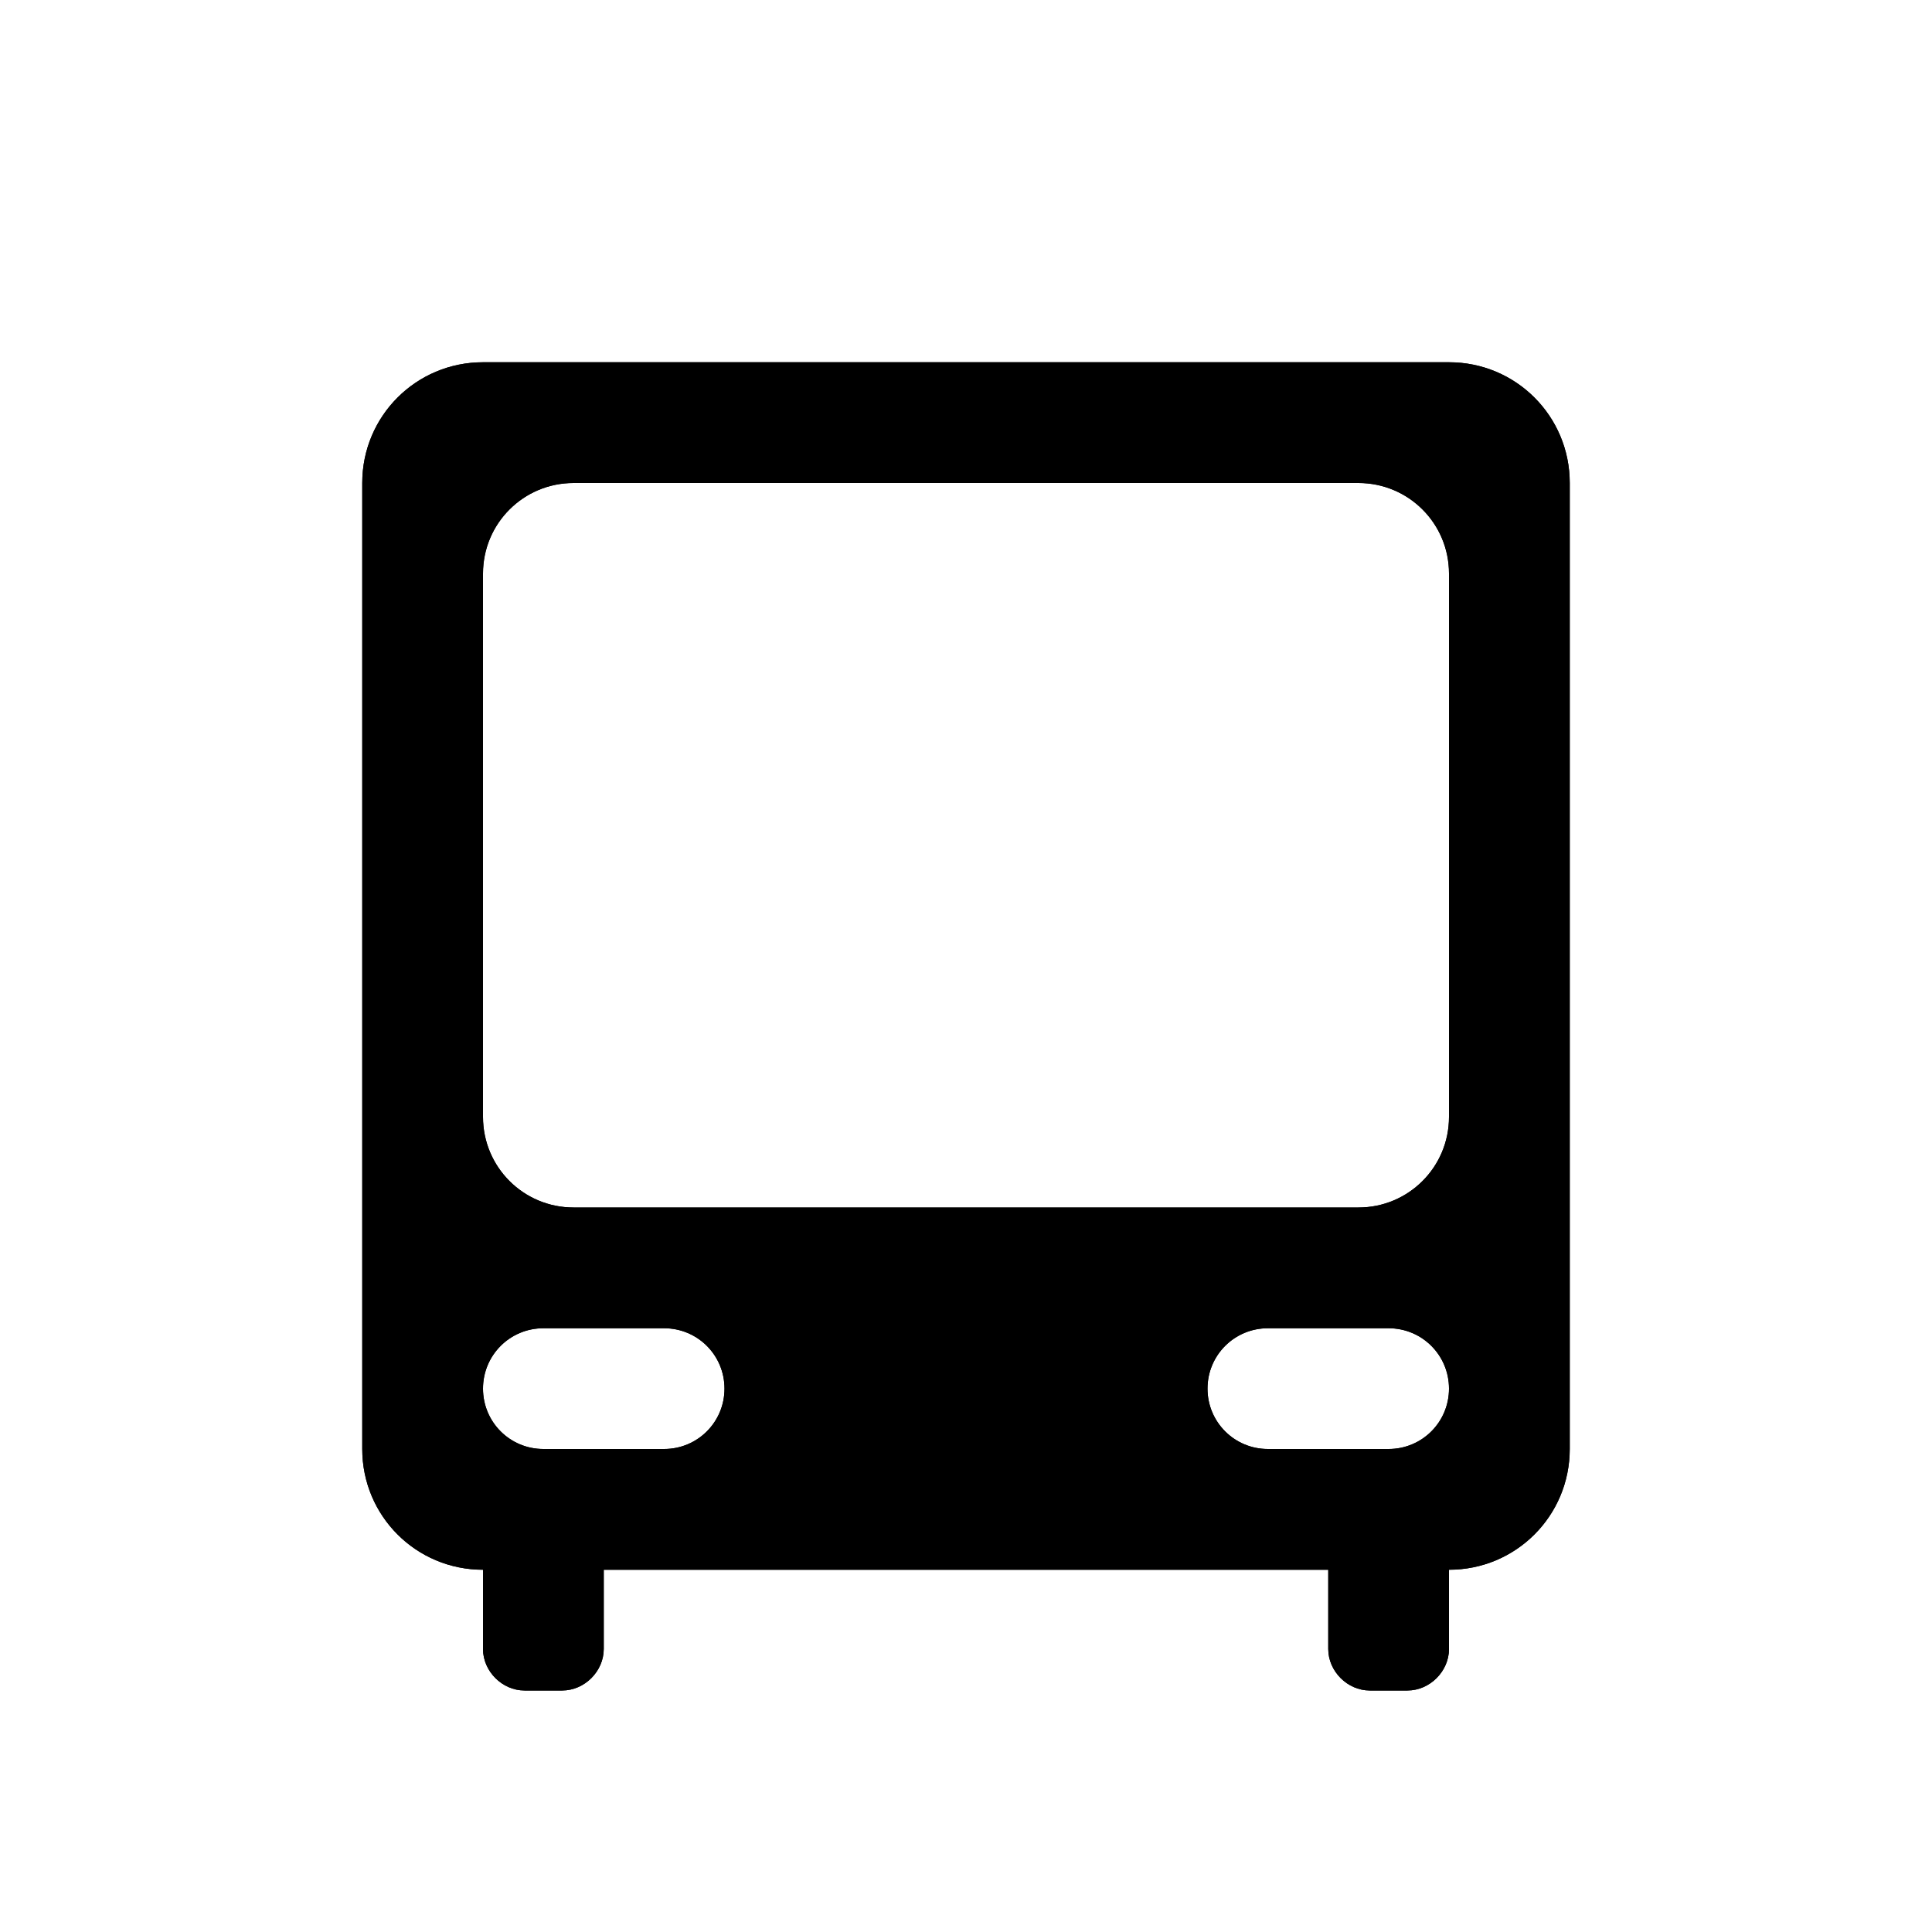 <?xml version="1.0" encoding="utf-8" ?>
<svg baseProfile="full" height="16" version="1.1" width="16" xmlns="http://www.w3.org/2000/svg" xmlns:ev="http://www.w3.org/2001/xml-events" xmlns:xlink="http://www.w3.org/1999/xlink"><defs /><path d="m 132,531 c -0.554,0 -1,0.446 -1,1 l 0,8 c 0,0.554 0.446,1 1,1 l 0,0.656 c 0,0.185 0.159,0.344 0.344,0.344 l 0.312,0 C 132.841,542 133,541.841 133,541.656 L 133,541 l 6,0 0,0.656 c 0,0.185 0.159,0.344 0.344,0.344 l 0.312,0 C 139.841,542 140,541.841 140,541.656 L 140,541 c 0.554,0 1,-0.446 1,-1 l 0,-8 c 0,-0.554 -0.446,-1 -1,-1 z m 0.75,1 6.5,0 c 0.415,0 0.75,0.335 0.75,0.75 l 0,4.5 c 0,0.415 -0.335,0.75 -0.75,0.75 l -6.5,0 c -0.415,0 -0.75,-0.335 -0.75,-0.75 l 0,-4.5 c 0,-0.415 0.335,-0.75 0.75,-0.75 z m -0.25,7 1,0 c 0.277,0 0.5,0.223 0.5,0.5 0,0.277 -0.223,0.5 -0.5,0.5 l -1,0 c -0.277,0 -0.5,-0.223 -0.5,-0.5 0,-0.277 0.223,-0.5 0.5,-0.5 z m 6,0 1,0 c 0.277,0 0.5,0.223 0.5,0.5 0,0.277 -0.223,0.5 -0.5,0.5 l -1,0 c -0.277,0 -0.5,-0.223 -0.5,-0.5 0,-0.277 0.223,-0.5 0.5,-0.5 z" fill="#000" transform="translate(8.0,8.0) translate(-136.0,-536.0)" /><path d="m 132,531 c -0.554,0 -1,0.446 -1,1 l 0,8 c 0,0.554 0.446,1 1,1 l 0,0.656 c 0,0.185 0.159,0.344 0.344,0.344 l 0.312,0 C 132.841,542 133,541.841 133,541.656 L 133,541 l 6,0 0,0.656 c 0,0.185 0.159,0.344 0.344,0.344 l 0.312,0 C 139.841,542 140,541.841 140,541.656 L 140,541 c 0.554,0 1,-0.446 1,-1 l 0,-8 c 0,-0.554 -0.446,-1 -1,-1 z m 0.75,1 6.5,0 c 0.415,0 0.75,0.335 0.75,0.75 l 0,4.5 c 0,0.415 -0.335,0.75 -0.75,0.75 l -6.5,0 c -0.415,0 -0.75,-0.335 -0.75,-0.75 l 0,-4.5 c 0,-0.415 0.335,-0.75 0.75,-0.75 z m -0.25,7 1,0 c 0.277,0 0.5,0.223 0.5,0.5 0,0.277 -0.223,0.5 -0.5,0.5 l -1,0 c -0.277,0 -0.5,-0.223 -0.5,-0.5 0,-0.277 0.223,-0.5 0.5,-0.5 z m 6,0 1,0 c 0.277,0 0.5,0.223 0.5,0.5 0,0.277 -0.223,0.5 -0.5,0.5 l -1,0 c -0.277,0 -0.5,-0.223 -0.5,-0.5 0,-0.277 0.223,-0.5 0.5,-0.5 z" fill="#000" transform="translate(8.0,8.0) translate(-136.0,-536.0)" /></svg>